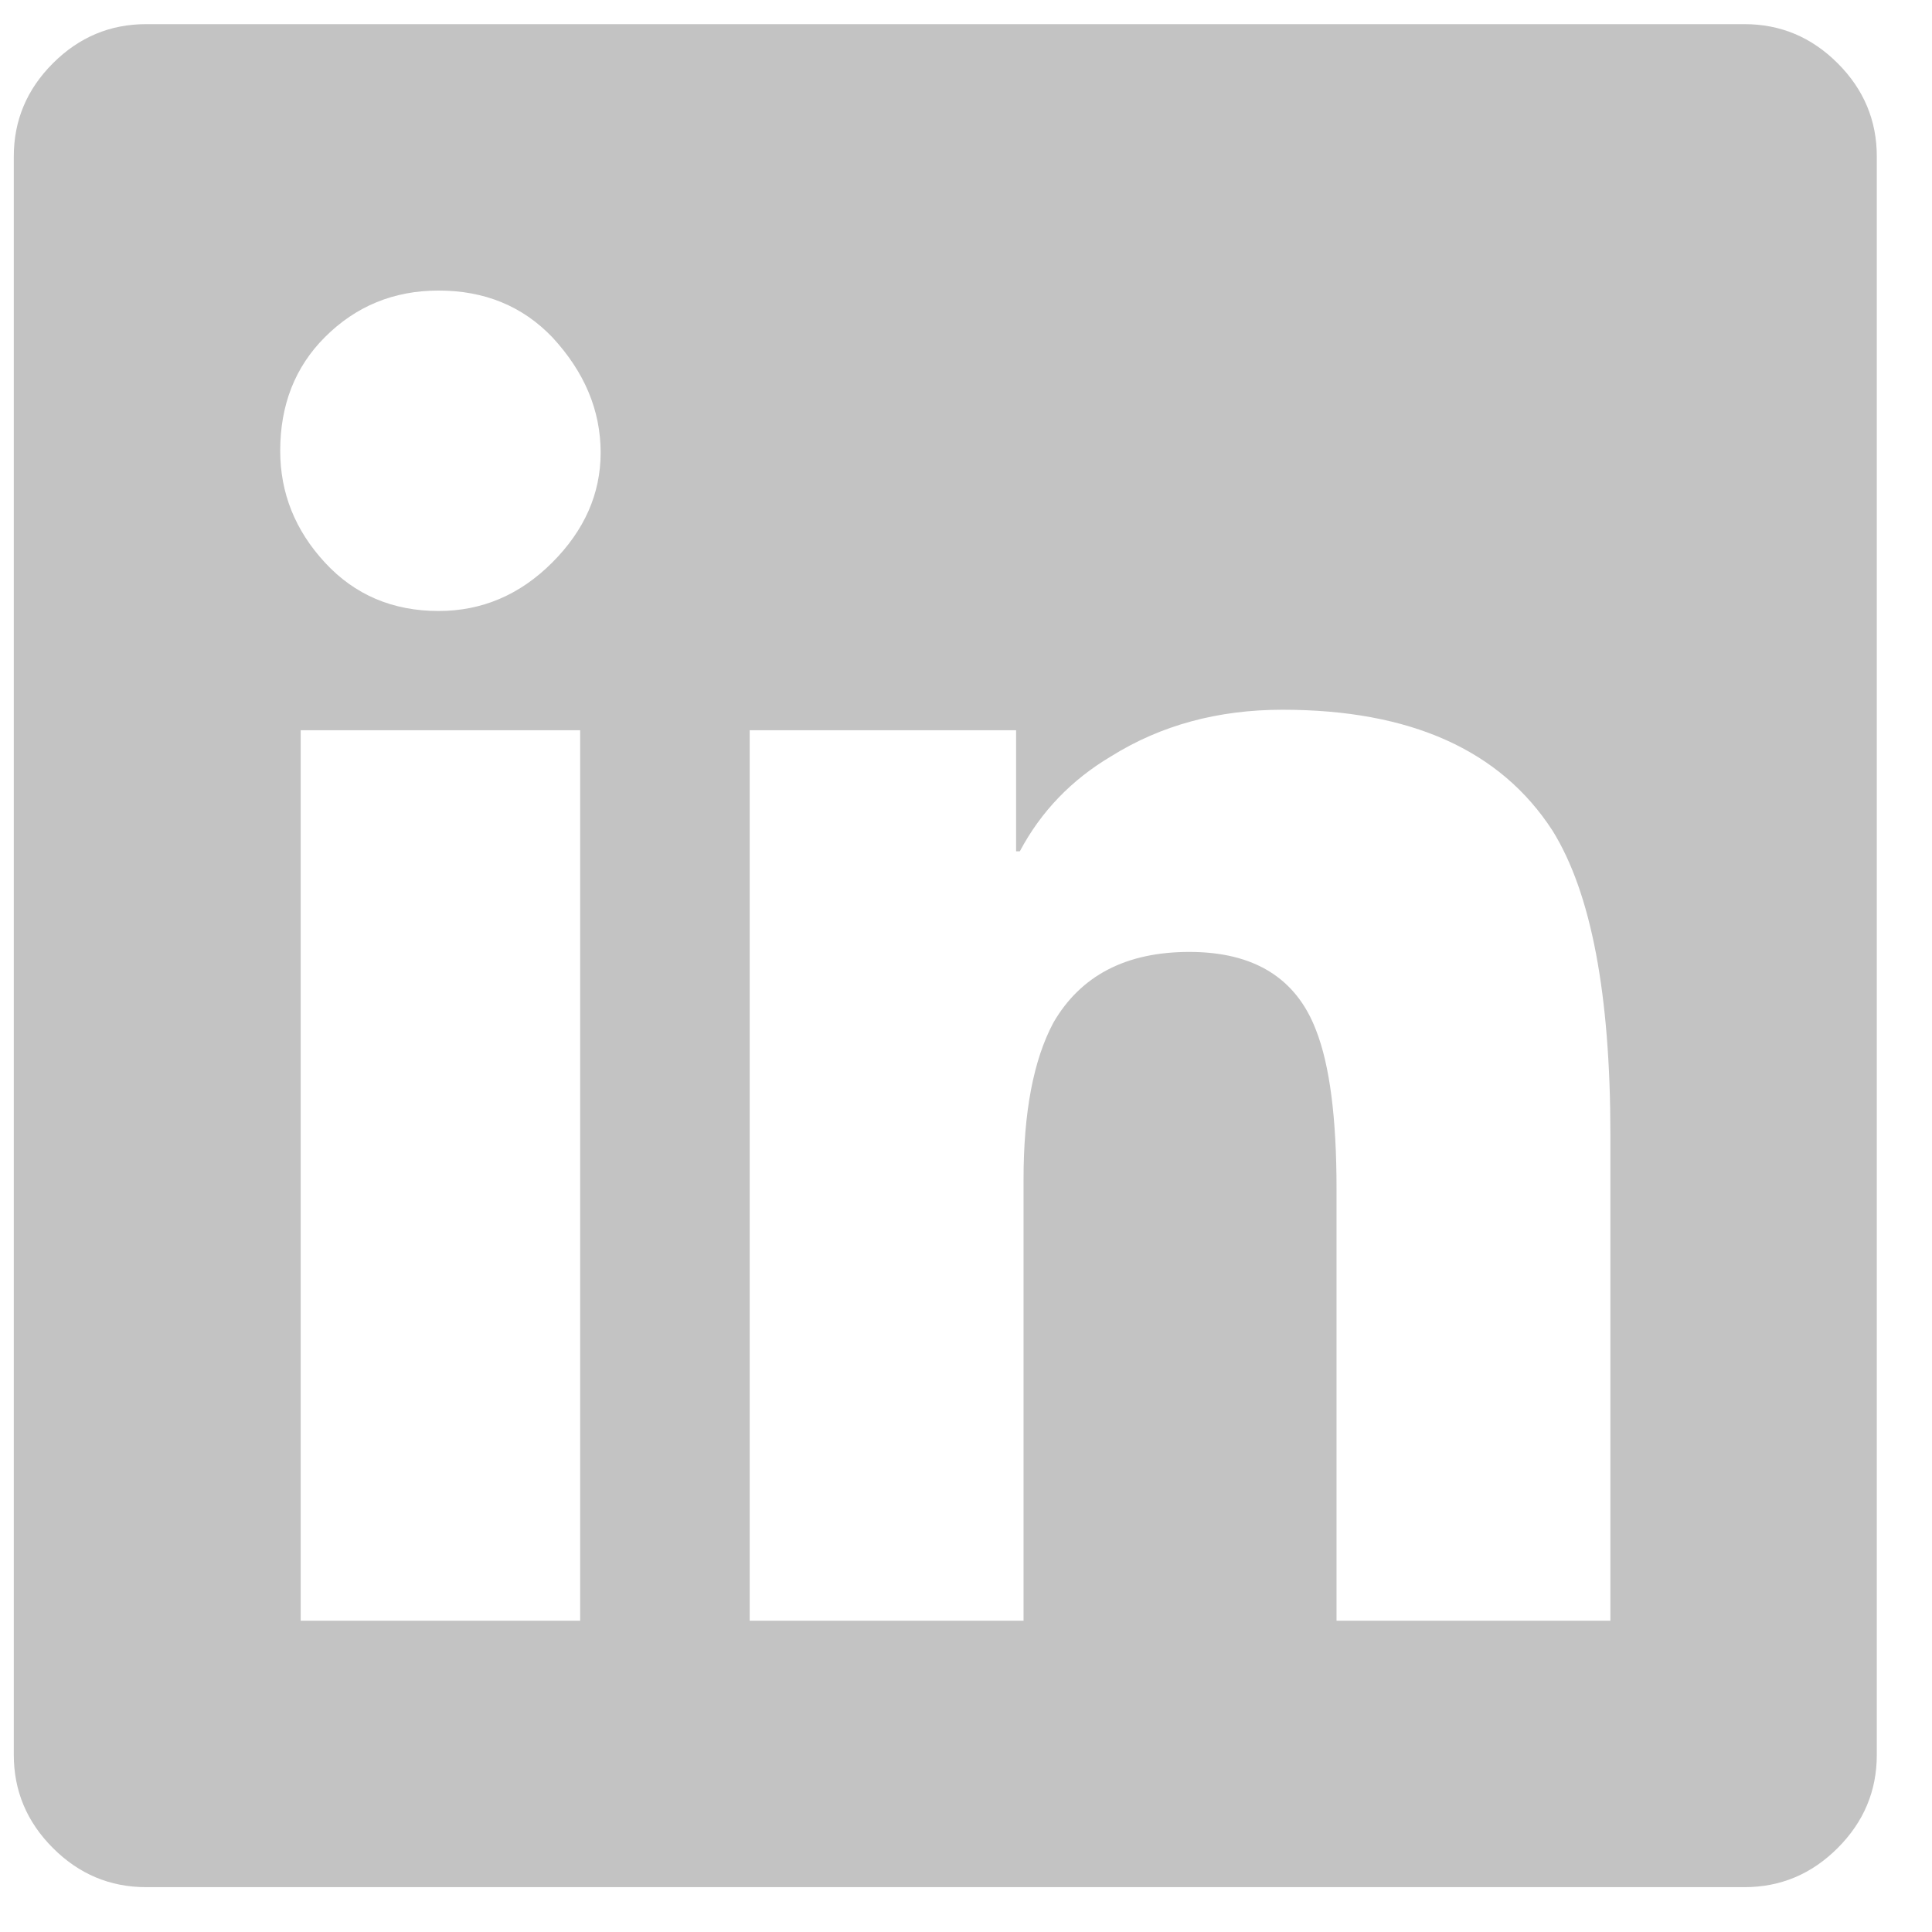 <svg width="28" height="28" viewBox="0 0 28 28" fill="none" xmlns="http://www.w3.org/2000/svg">
<path d="M25.283 0.35C25.805 0.35 26.255 0.539 26.633 0.917C27.011 1.295 27.2 1.745 27.2 2.267V25.433C27.2 25.955 27.011 26.405 26.633 26.783C26.255 27.161 25.805 27.35 25.283 27.35H2.117C1.595 27.35 1.145 27.161 0.767 26.783C0.389 26.405 0.2 25.955 0.2 25.433V2.267C0.2 1.745 0.389 1.295 0.767 0.917C1.145 0.539 1.595 0.35 2.117 0.35H25.283ZM6.356 8.855C6.986 8.855 7.535 8.621 8.003 8.153C8.471 7.685 8.705 7.154 8.705 6.56C8.705 5.948 8.471 5.39 8.003 4.886C7.571 4.436 7.022 4.211 6.356 4.211C5.708 4.211 5.159 4.436 4.709 4.886C4.277 5.318 4.061 5.867 4.061 6.533C4.061 7.145 4.277 7.685 4.709 8.153C5.141 8.621 5.69 8.855 6.356 8.855ZM8.327 23.489H8.408V10.583H4.358V23.489H8.327ZM23.339 23.489V16.442C23.339 14.408 23.06 12.941 22.502 12.041C21.746 10.871 20.441 10.286 18.587 10.286C17.651 10.286 16.823 10.511 16.103 10.961C15.527 11.303 15.086 11.762 14.78 12.338H14.726V10.583H10.865V23.489H14.834V17.09C14.834 16.118 14.978 15.362 15.266 14.822C15.662 14.138 16.319 13.796 17.237 13.796C18.173 13.796 18.785 14.174 19.073 14.93C19.271 15.434 19.37 16.199 19.37 17.225V23.489H23.339Z" fill="#C3C3C3"/>
</svg>